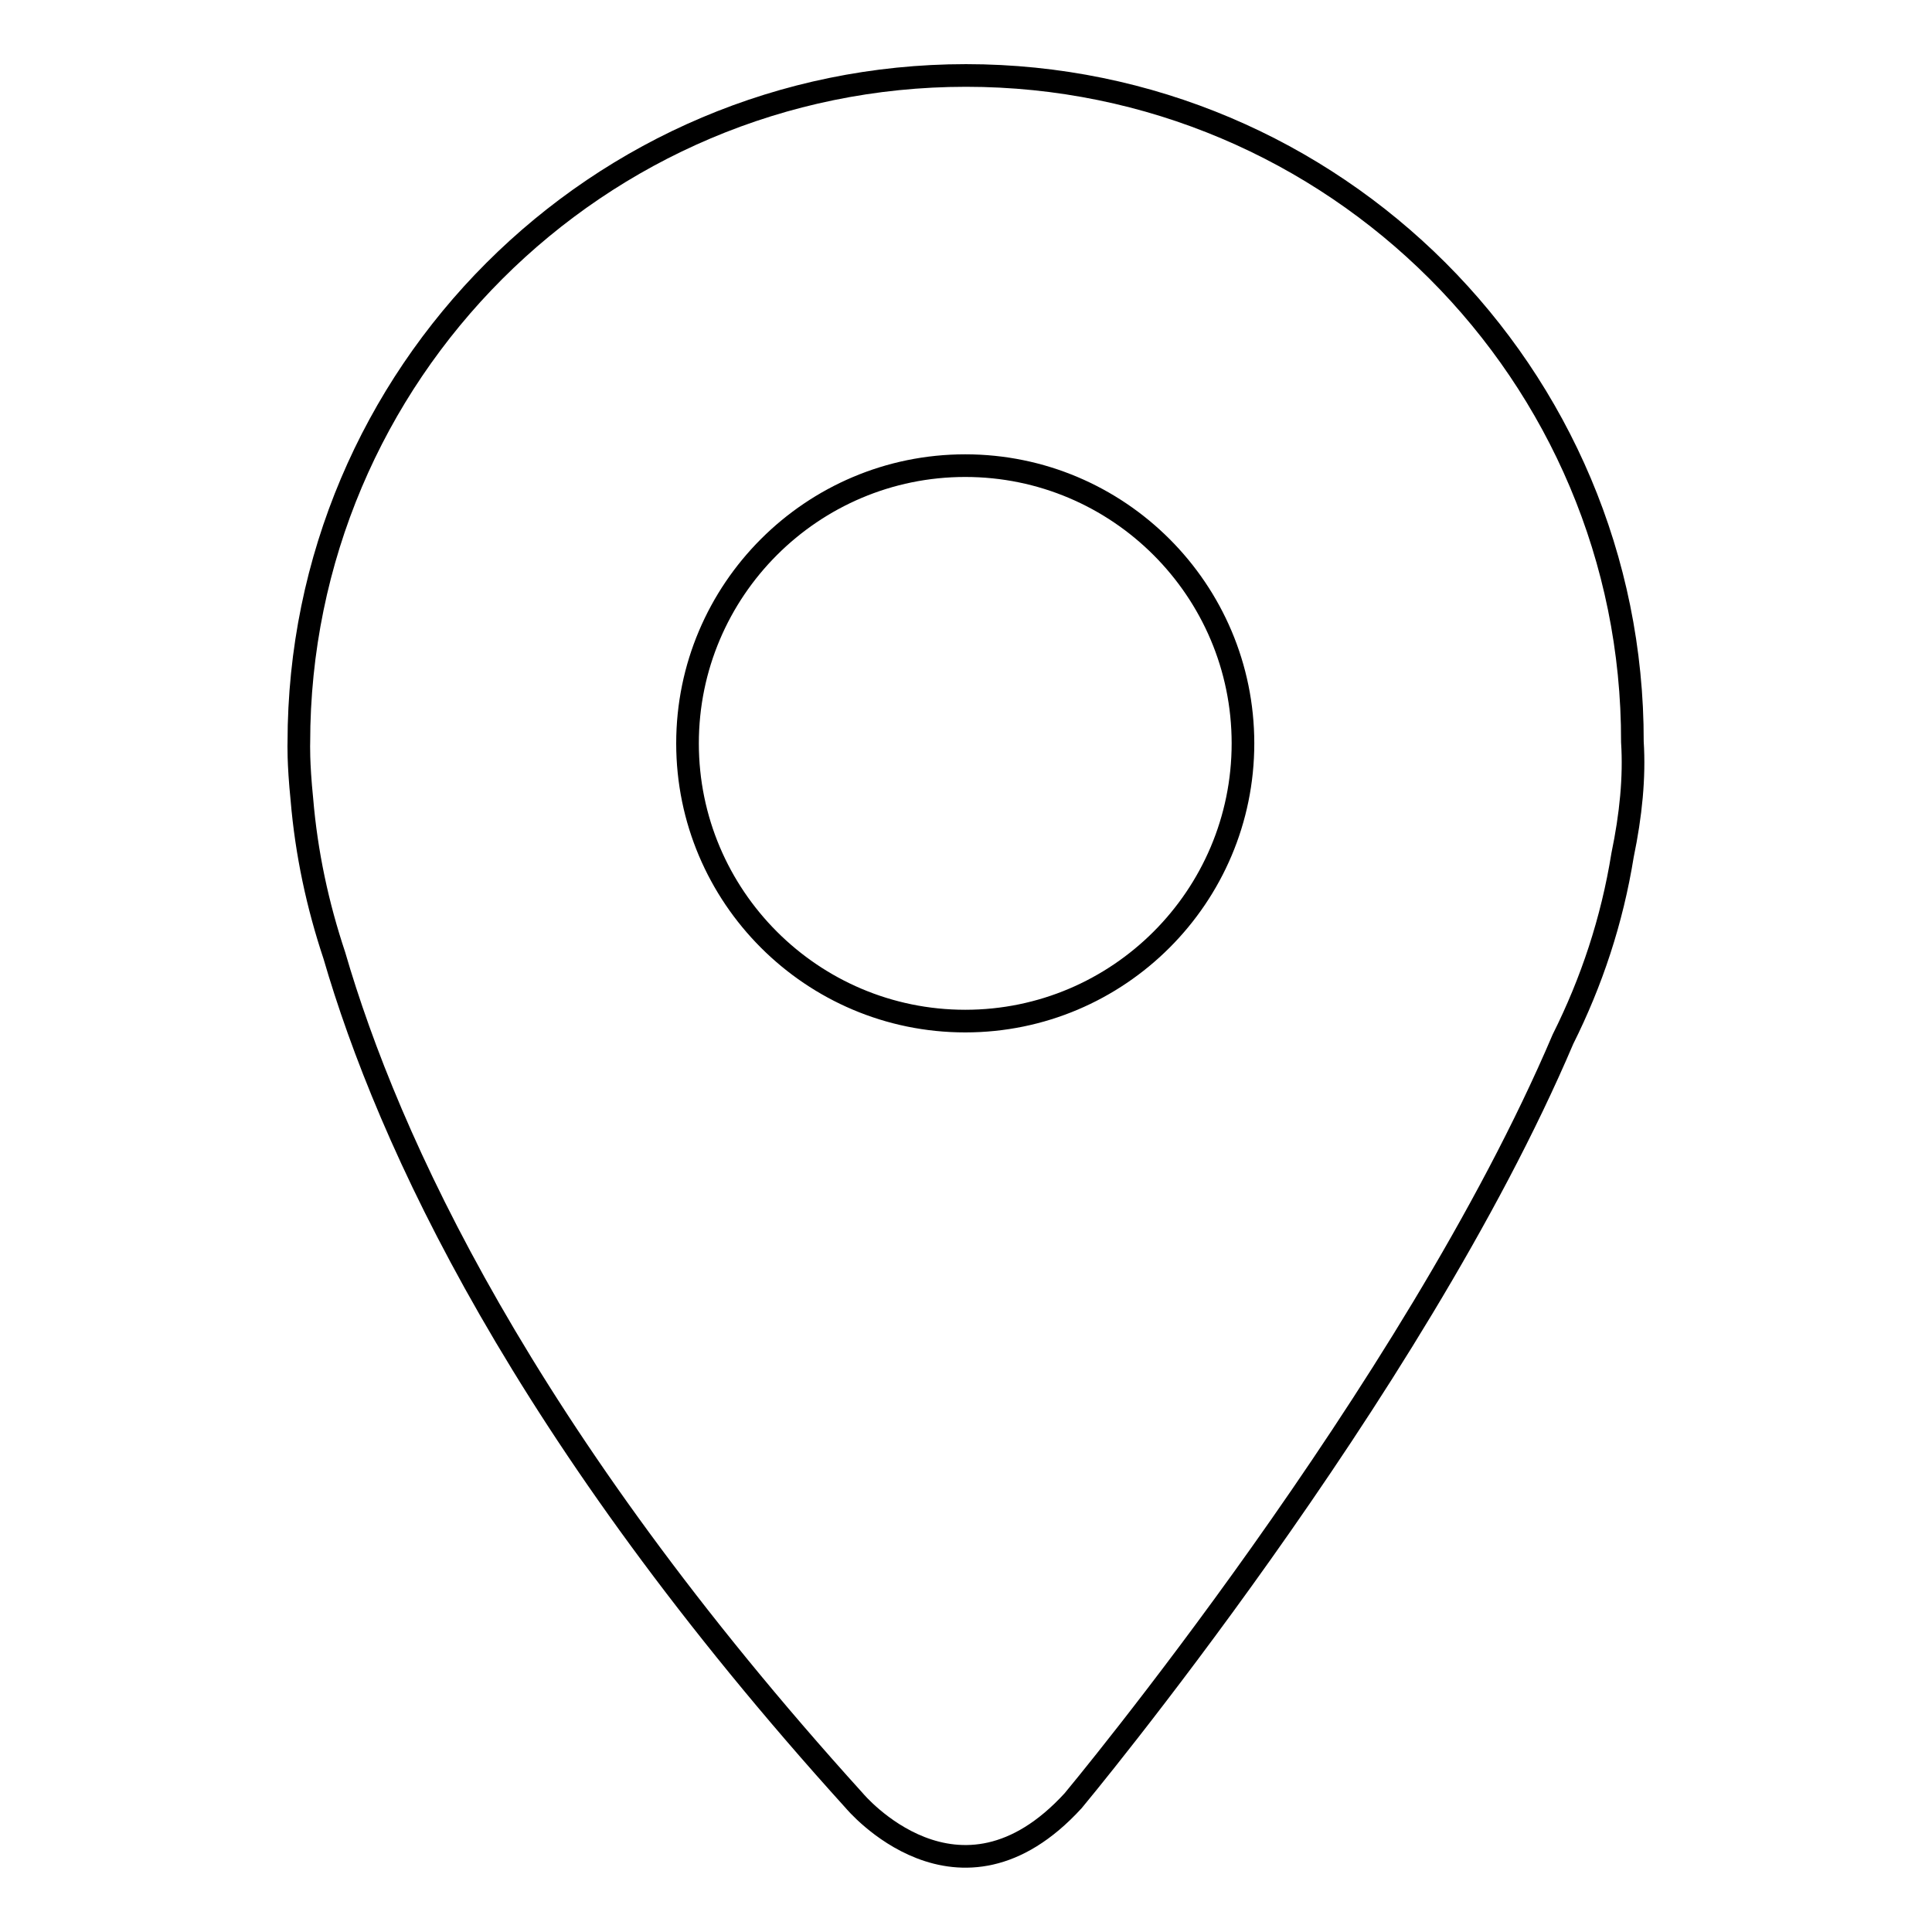 <?xml version="1.0" encoding="utf-8"?>
<!-- Svg Vector Icons : http://www.onlinewebfonts.com/icon -->
<!DOCTYPE svg PUBLIC "-//W3C//DTD SVG 1.1//EN" "http://www.w3.org/Graphics/SVG/1.1/DTD/svg11.dtd">
<svg version="1.1" xmlns="http://www.w3.org/2000/svg" xmlns:xlink="http://www.w3.org/1999/xlink" x="0px" y="0px" viewBox="0 0 256 256" enable-background="new 0 0 256 256" xml:space="preserve">
<g><g><path stroke-width="3" fill-opacity="0" stroke="#000000"  d="M128,10c-48.8,0-88.4,39.6-88.4,88.4c0,0-0.1,2.6,0.4,7.5c0.6,7.2,2.1,14.1,4.3,20.7c7.1,24.4,24.8,63.3,68.9,112c0,0,13.8,16.6,29,0c0,0,44.9-53.9,64.9-100.9c3.8-7.6,6.5-15.7,7.9-24.4c1.1-5.3,1.6-10.3,1.3-15C216.4,49.6,176.8,10,128,10z M127.9,135.3c-20.3,0-36.8-16.5-36.8-36.8s16.5-36.8,36.8-36.8c20.3,0,36.8,16.5,36.8,36.8S148.2,135.3,127.9,135.3z"/></g></g>
</svg>